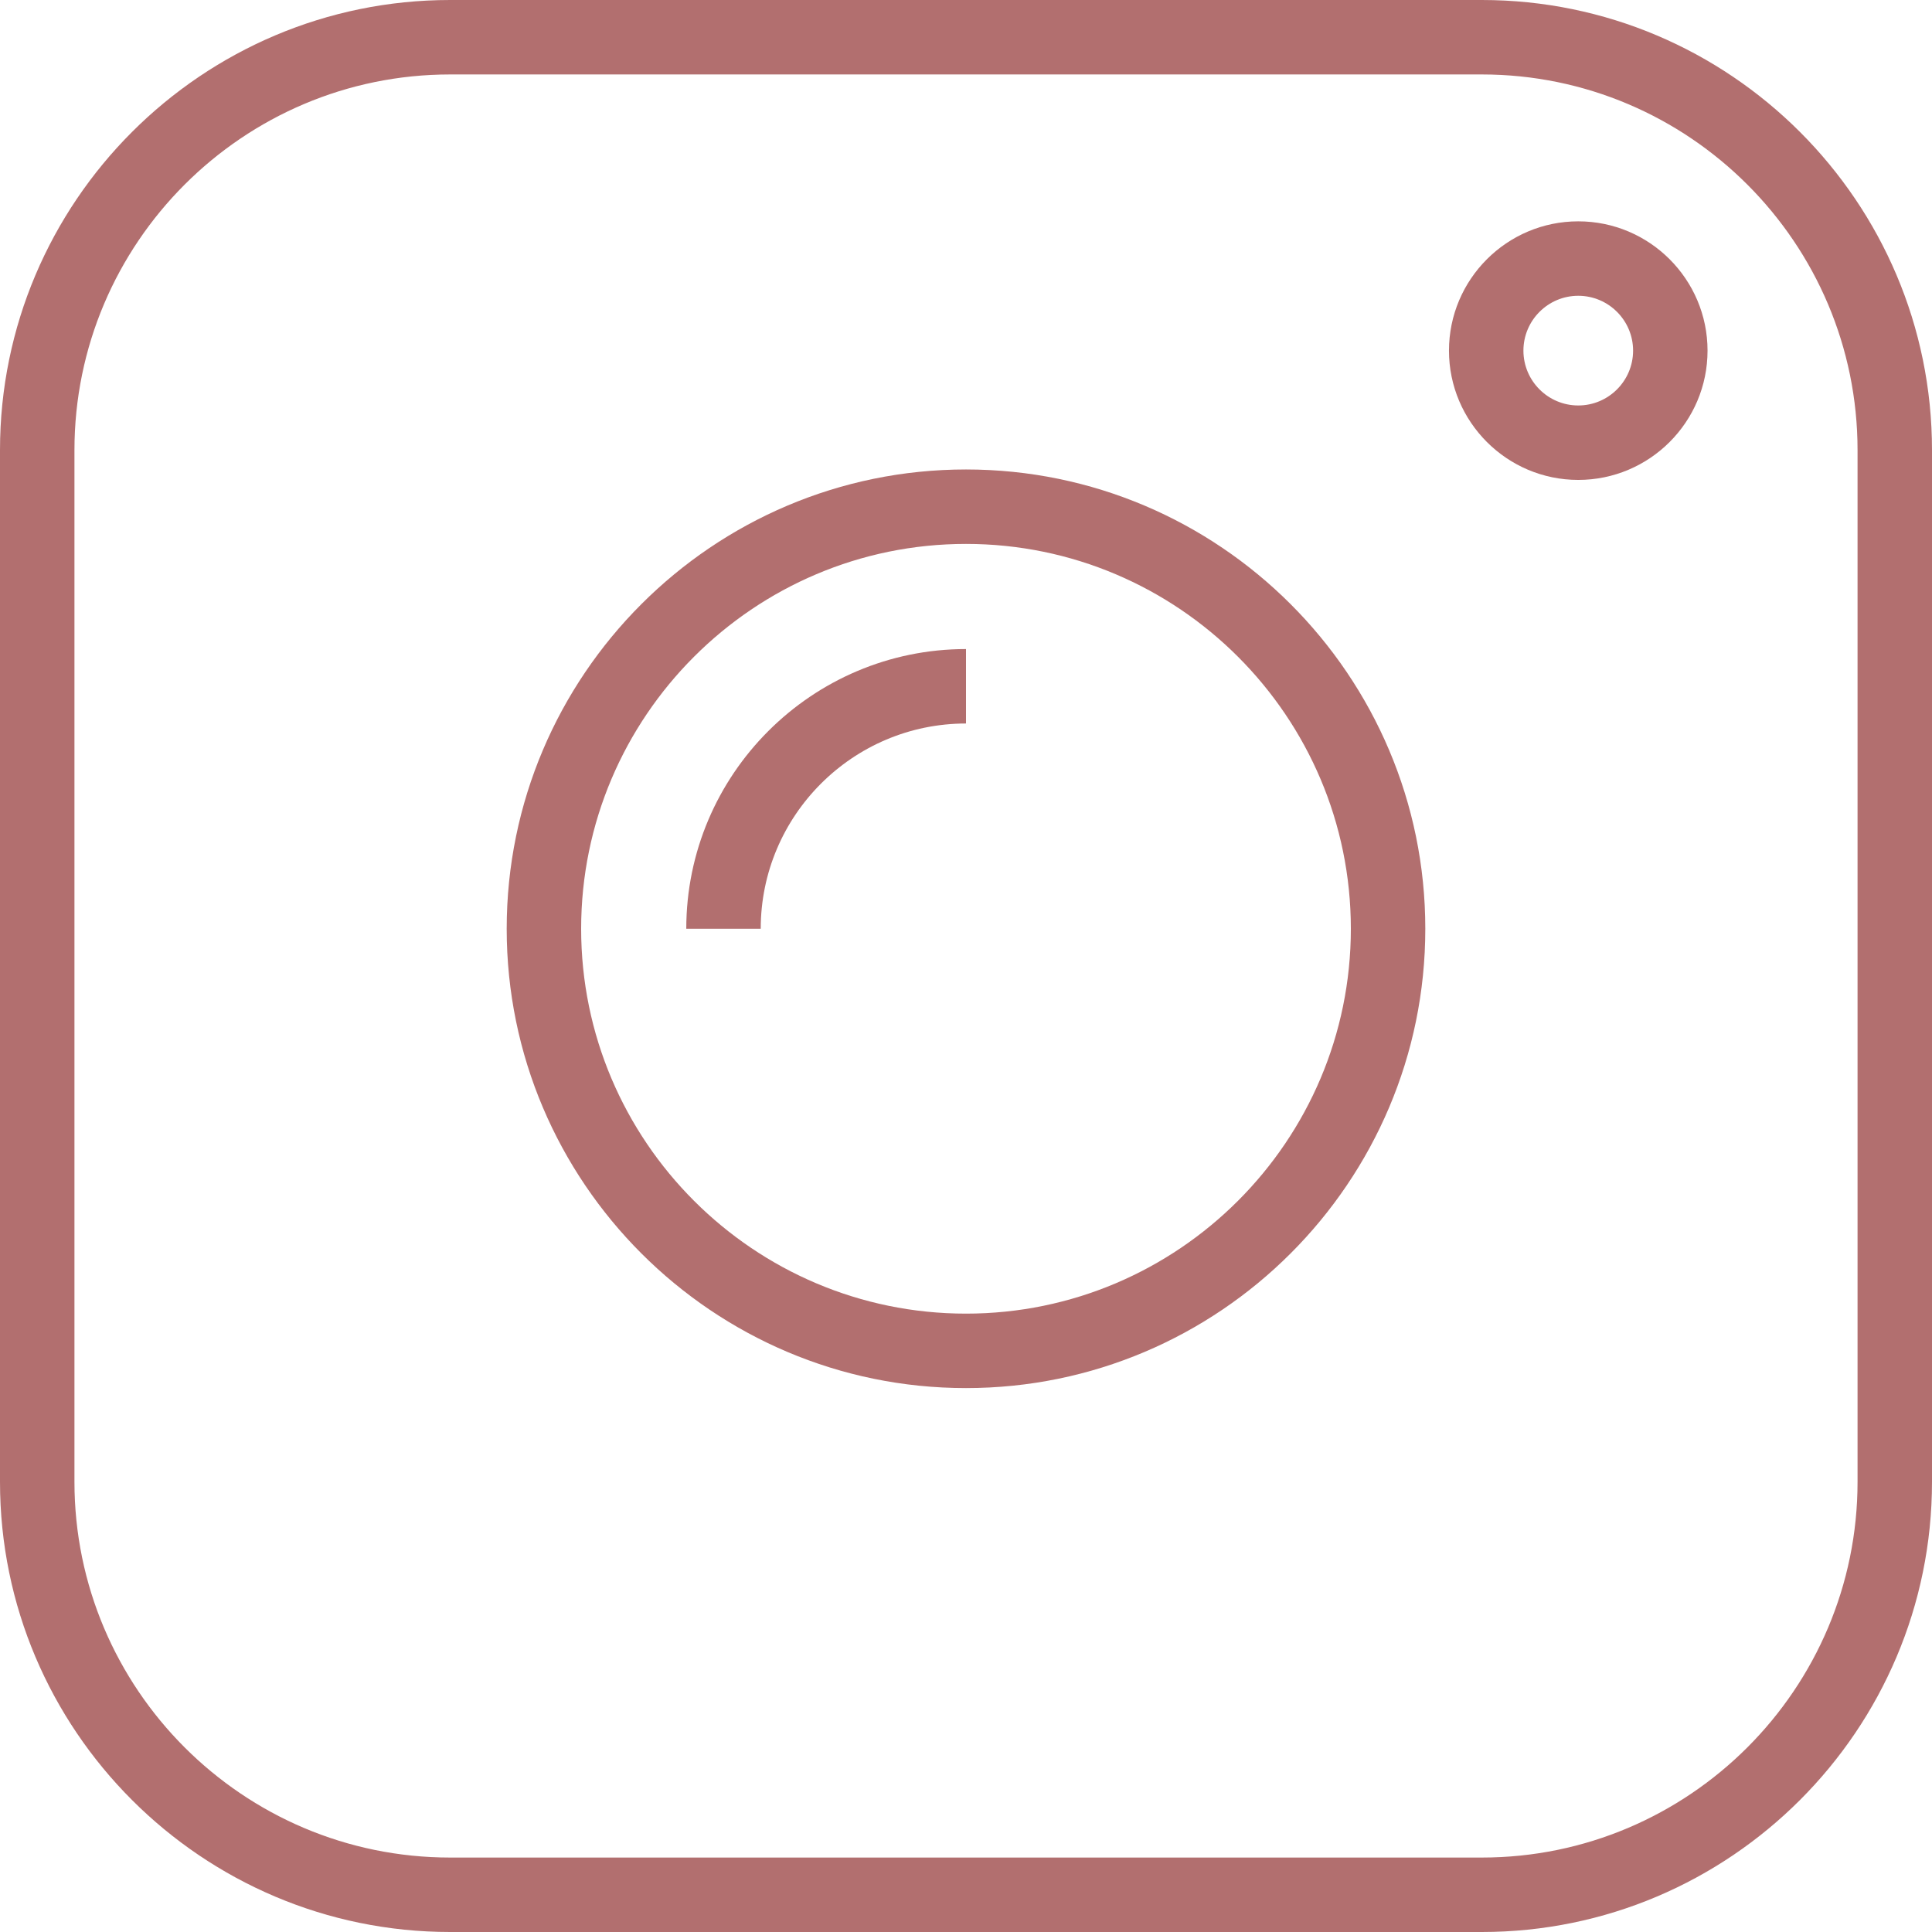 <?xml version="1.0" encoding="UTF-8" standalone="no"?><svg xmlns="http://www.w3.org/2000/svg" xmlns:xlink="http://www.w3.org/1999/xlink" fill="#000000" height="520" preserveAspectRatio="xMidYMid meet" version="1" viewBox="0.5 0.5 519.0 519.0" width="520" zoomAndPan="magnify"><g><g><g id="change1_3"><path d="M398.574,519.5H121.425C54.747,519.5,0.5,465.253,0.5,398.574V121.425C0.5,54.747,54.747,0.5,121.425,0.5 h277.149C465.253,0.5,519.5,54.747,519.5,121.425v277.149C519.5,465.253,465.253,519.5,398.574,519.5z M121.425,20.5 C65.775,20.5,20.5,65.775,20.5,121.425v277.149c0,55.648,45.275,100.926,100.925,100.926h277.149 c55.648,0,100.926-45.275,100.926-100.926V121.425c0-55.65-45.275-100.925-100.926-100.925H121.425z" fill="#b26f6f"/></g><g id="change1_4"><path d="M260,373.385c-68.035,0-123.385-55.351-123.385-123.385c0-68.035,55.351-123.385,123.385-123.385 S383.385,181.965,383.385,250C383.385,318.034,328.034,373.385,260,373.385z M260,146.615 c-57.007,0-103.385,46.378-103.385,103.385S202.993,353.385,260,353.385S363.385,307.007,363.385,250 C363.385,192.994,317.007,146.615,260,146.615z" fill="#b26f6f"/></g><g id="change1_1"><path d="M204.857,250h-20c0-41.434,33.709-75.143,75.143-75.143v20C229.594,194.857,204.857,219.594,204.857,250z" fill="#b26f6f"/></g><g id="change1_2"><path d="M424.473,129.422c-19.149,0-34.73-15.581-34.73-34.732s15.581-34.732,34.73-34.732 c19.15,0,34.73,15.581,34.73,34.732S443.623,129.422,424.473,129.422z M424.473,79.957c-8.123,0-14.73,6.609-14.73,14.732 s6.607,14.732,14.73,14.732c8.122,0,14.73-6.609,14.73-14.732S432.595,79.957,424.473,79.957z" fill="#b26f6f"/></g></g></g></svg>